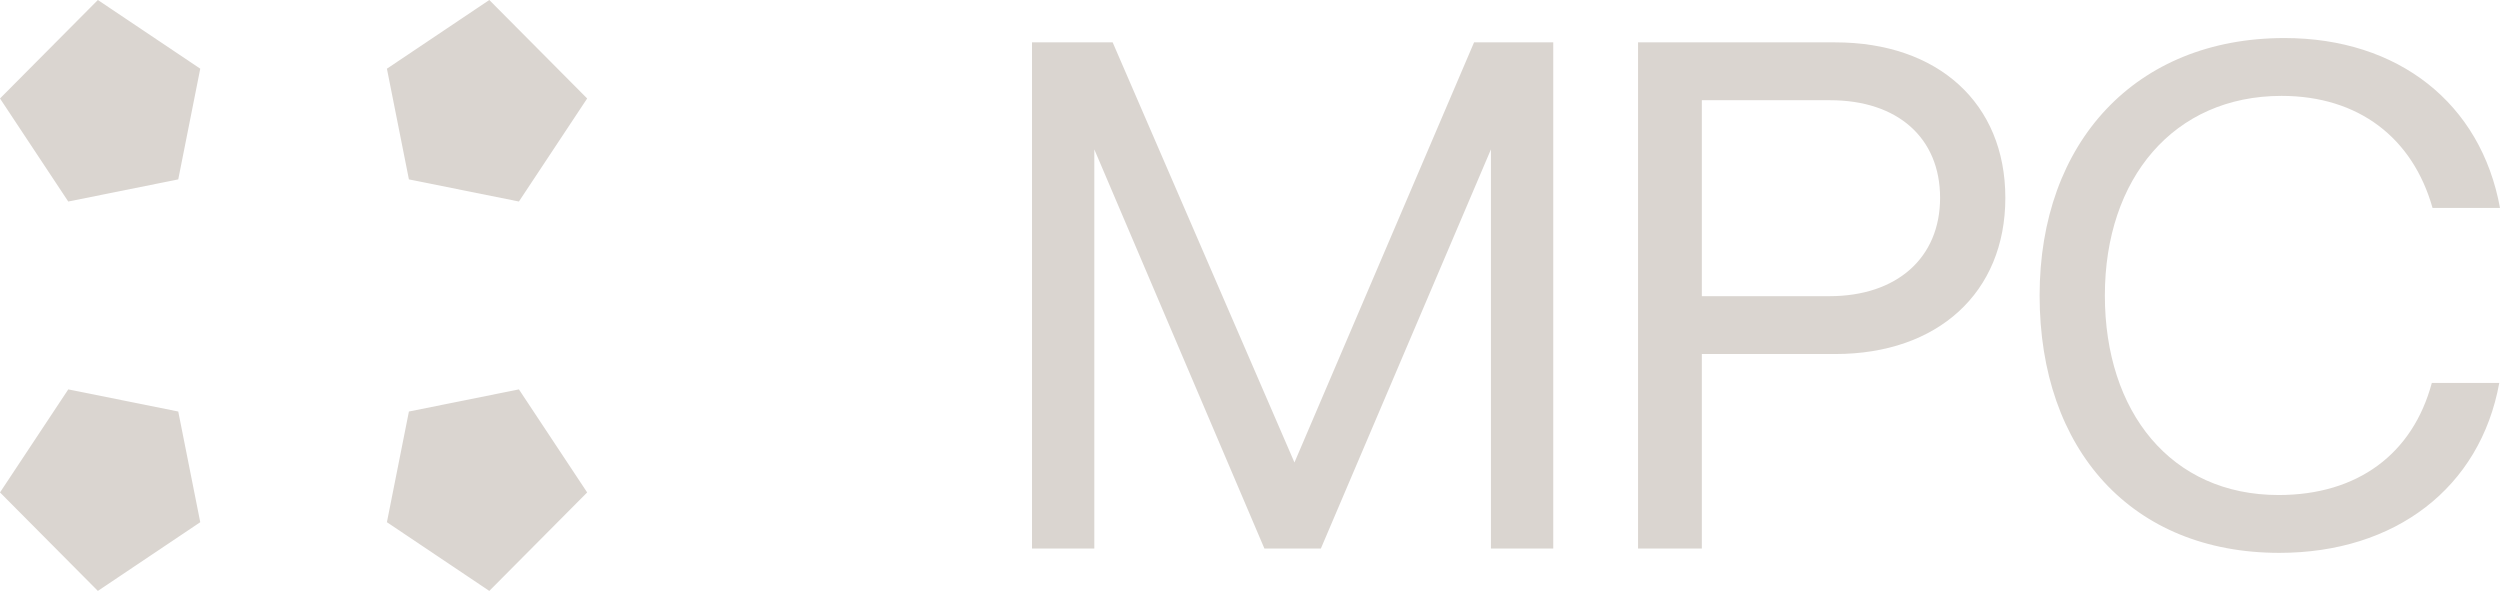 <svg width="110" height="26" viewBox="0 0 110 26" fill="none" xmlns="http://www.w3.org/2000/svg">
<path d="M7.12755e-05 4.333L4.306 8.19775e-06L8.811 3.022L7.843 7.893L3.003 8.867L7.12755e-05 4.333Z" fill="#DAD5D0"/>
<path d="M3.004 17.133L0 21.667L4.306 26L8.811 22.977L7.843 18.107L3.004 17.133Z" fill="#DAD5D0"/>
<path d="M17.024 22.977L21.529 26L25.835 21.667L22.832 17.133L17.992 18.107L17.024 22.977Z" fill="#DAD5D0"/>
<path d="M22.832 8.867L25.835 4.333L21.529 0L17.024 3.023L17.992 7.893L22.832 8.867Z" fill="#DAD5D0"/>
<path d="M45.408 24.136V1.864H48.957L56.956 20.349L64.859 1.864H68.343V24.136H65.601V6.573L58.118 24.136H55.634L48.15 6.573V24.136H45.408Z" fill="#DAD5D0"/>
<path d="M72.074 24.136V1.864H80.751C85.267 1.864 88.235 4.537 88.235 8.705C88.235 12.873 85.267 15.577 80.751 15.577H74.881V24.136H72.074ZM80.526 4.41H74.881V13.032H80.493C83.461 13.032 85.364 11.346 85.364 8.705C85.364 6.064 83.493 4.41 80.526 4.41Z" fill="#DAD5D0"/>
<path d="M100.291 24.326C93.807 24.326 89.743 19.808 89.743 13C89.743 6.255 93.969 1.674 100.517 1.674C105.516 1.674 109.161 4.537 110 9.15H107.032C106.161 6.064 103.774 4.219 100.388 4.219C95.646 4.219 92.614 7.846 92.614 13C92.614 18.122 95.517 21.781 100.259 21.781C103.742 21.781 106.161 19.968 107 16.85H109.968C109.129 21.463 105.387 24.326 100.291 24.326Z" fill="#DAD5D0"/>
</svg>
